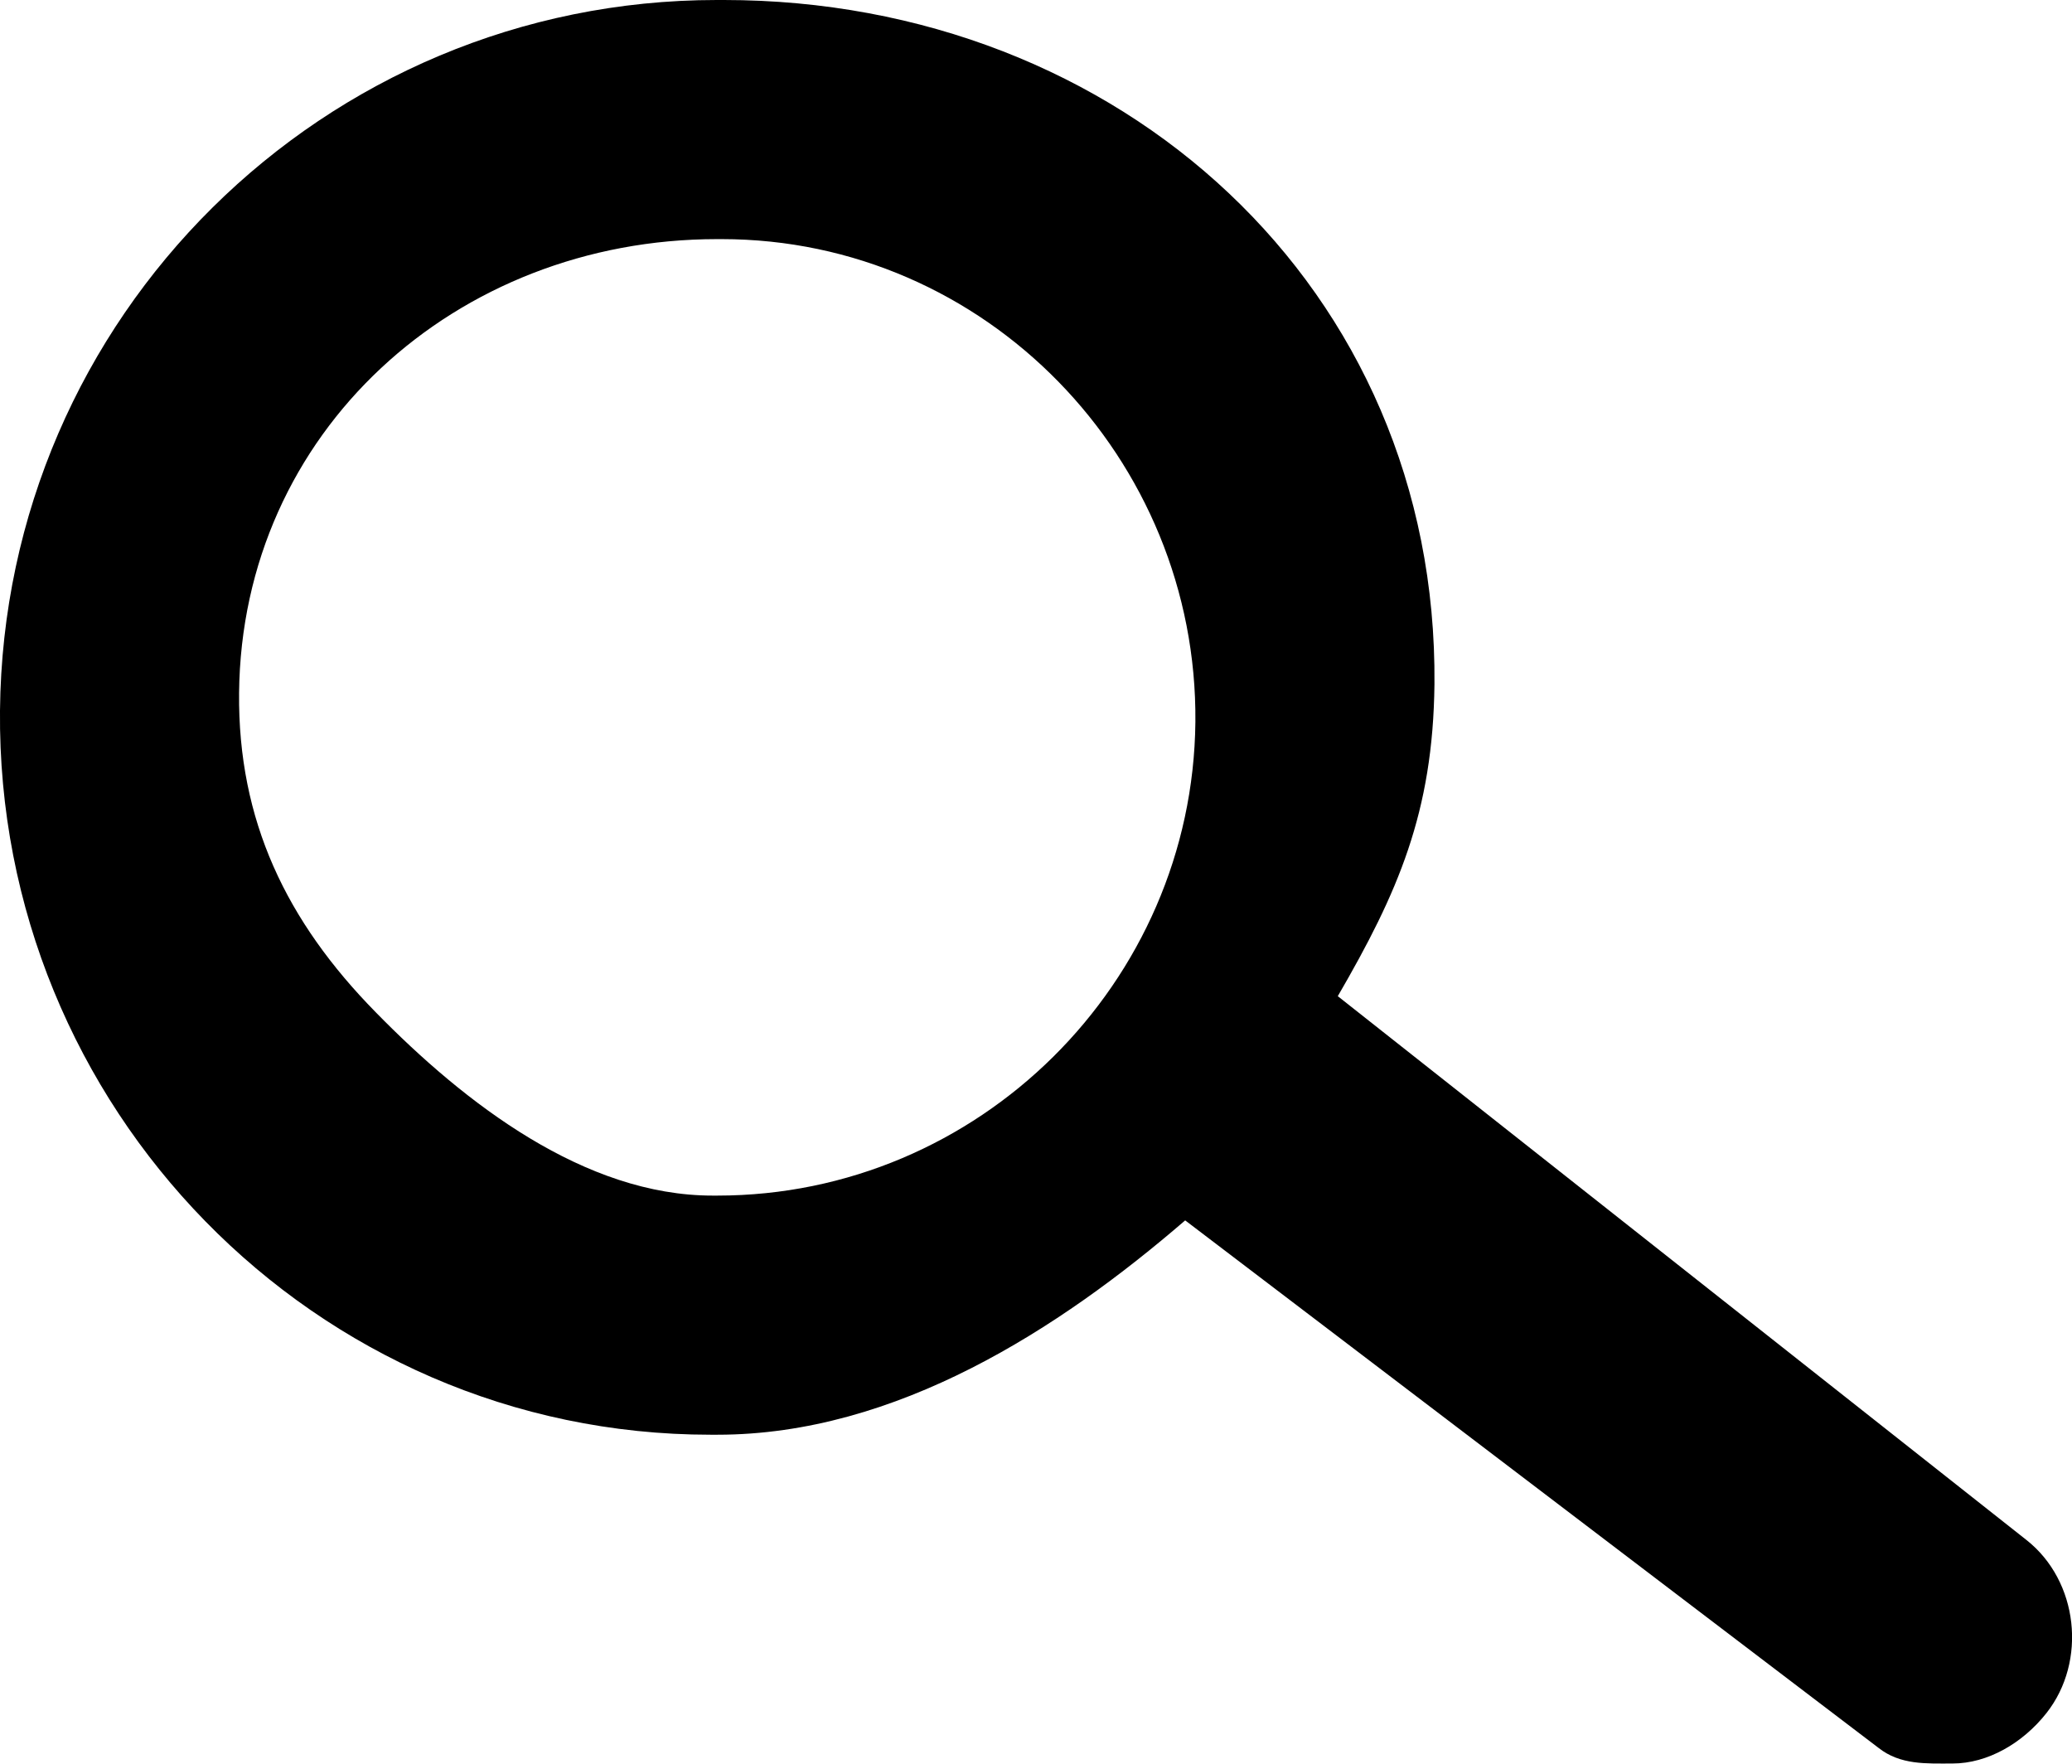 <svg version="1.1" id="Layer_1" xmlns="http://www.w3.org/2000/svg"
  xmlns:xlink="http://www.w3.org/1999/xlink" x="0px" y="0px"
  width="26px" height="22.126px" viewBox="0 0 26 22.126" enable-background="new 0 0 26 22.126"
  xml:space="preserve">
<g>
 <path d="M25.43,19.322l-8.643-6.824c0.754-1.299,1.195-2.303,1.213-3.914C18.045,3.611,14.055,0,9.084,0c-0.029,0-0.059,0-0.09,0
  C4.065,0,0.047,3.974,0,8.915C-0.046,13.886,3.944,18,8.915,18c0.029,0,0.059,0,0.088,0c2.242,0,4.291-1.328,5.869-2.689
  l8.699,6.617c0.275,0.218,0.604,0.197,0.93,0.197c0.442,0,0.881-0.256,1.178-0.632C26.191,20.843,26.081,19.836,25.43,19.322z
  M9.002,15h-0.06c-1.603,0-3.104-1.152-4.226-2.299C3.594,11.56,2.985,10.295,3,8.694C3.032,5.416,5.721,3,8.997,3h0.059
  C12.366,3,15.03,5.749,15,9.058C14.967,12.334,12.278,15,9.002,15z"/>
</g>
</svg>

